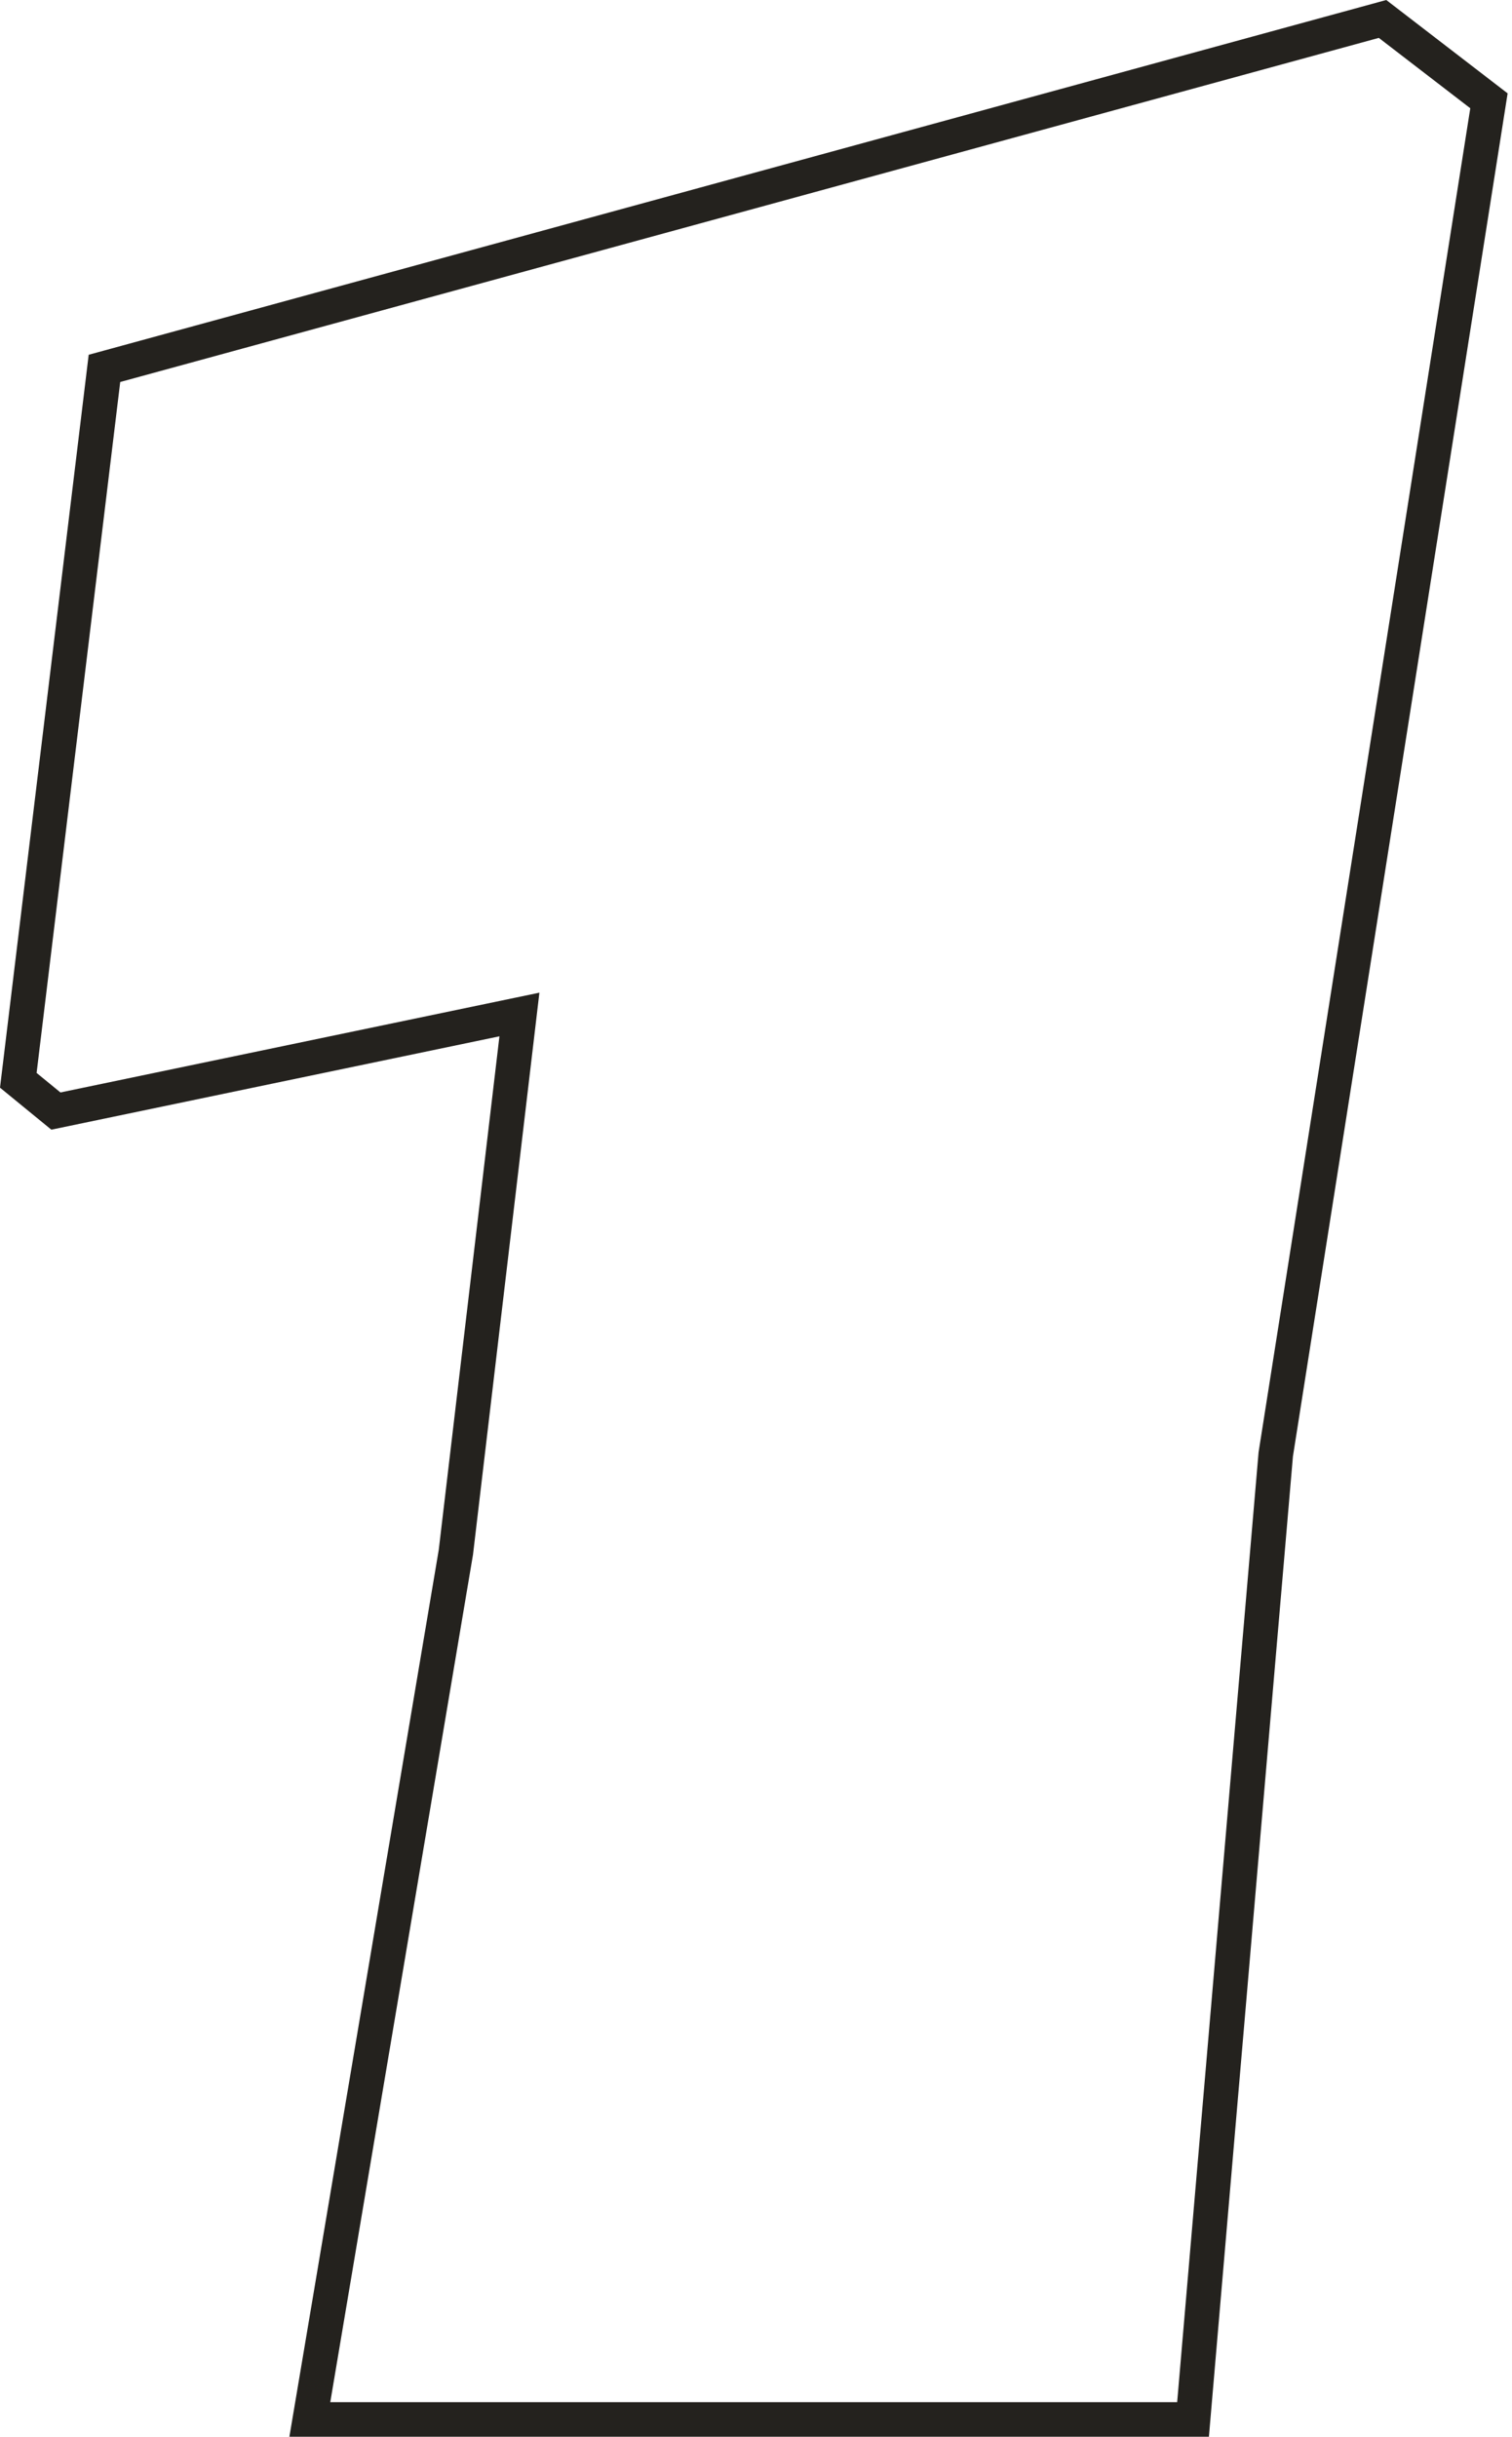 <?xml version="1.0" encoding="UTF-8"?> <svg xmlns="http://www.w3.org/2000/svg" width="175" height="282" viewBox="0 0 175 282" fill="none"> <path fill-rule="evenodd" clip-rule="evenodd" d="M149.644 168.552L174.494 10.805L160.448 0L10.264 41.057L0 125.874L5.943 130.736L57.805 119.931L50.782 179.356L33.494 282H139.92L149.644 168.552ZM136.246 277.998L145.669 168.069L170.172 12.528L159.585 4.385L13.914 44.208L4.237 124.17L6.997 126.428L62.431 114.88L54.744 179.924L38.226 277.998H136.246Z" fill="#24221E"></path> </svg> 